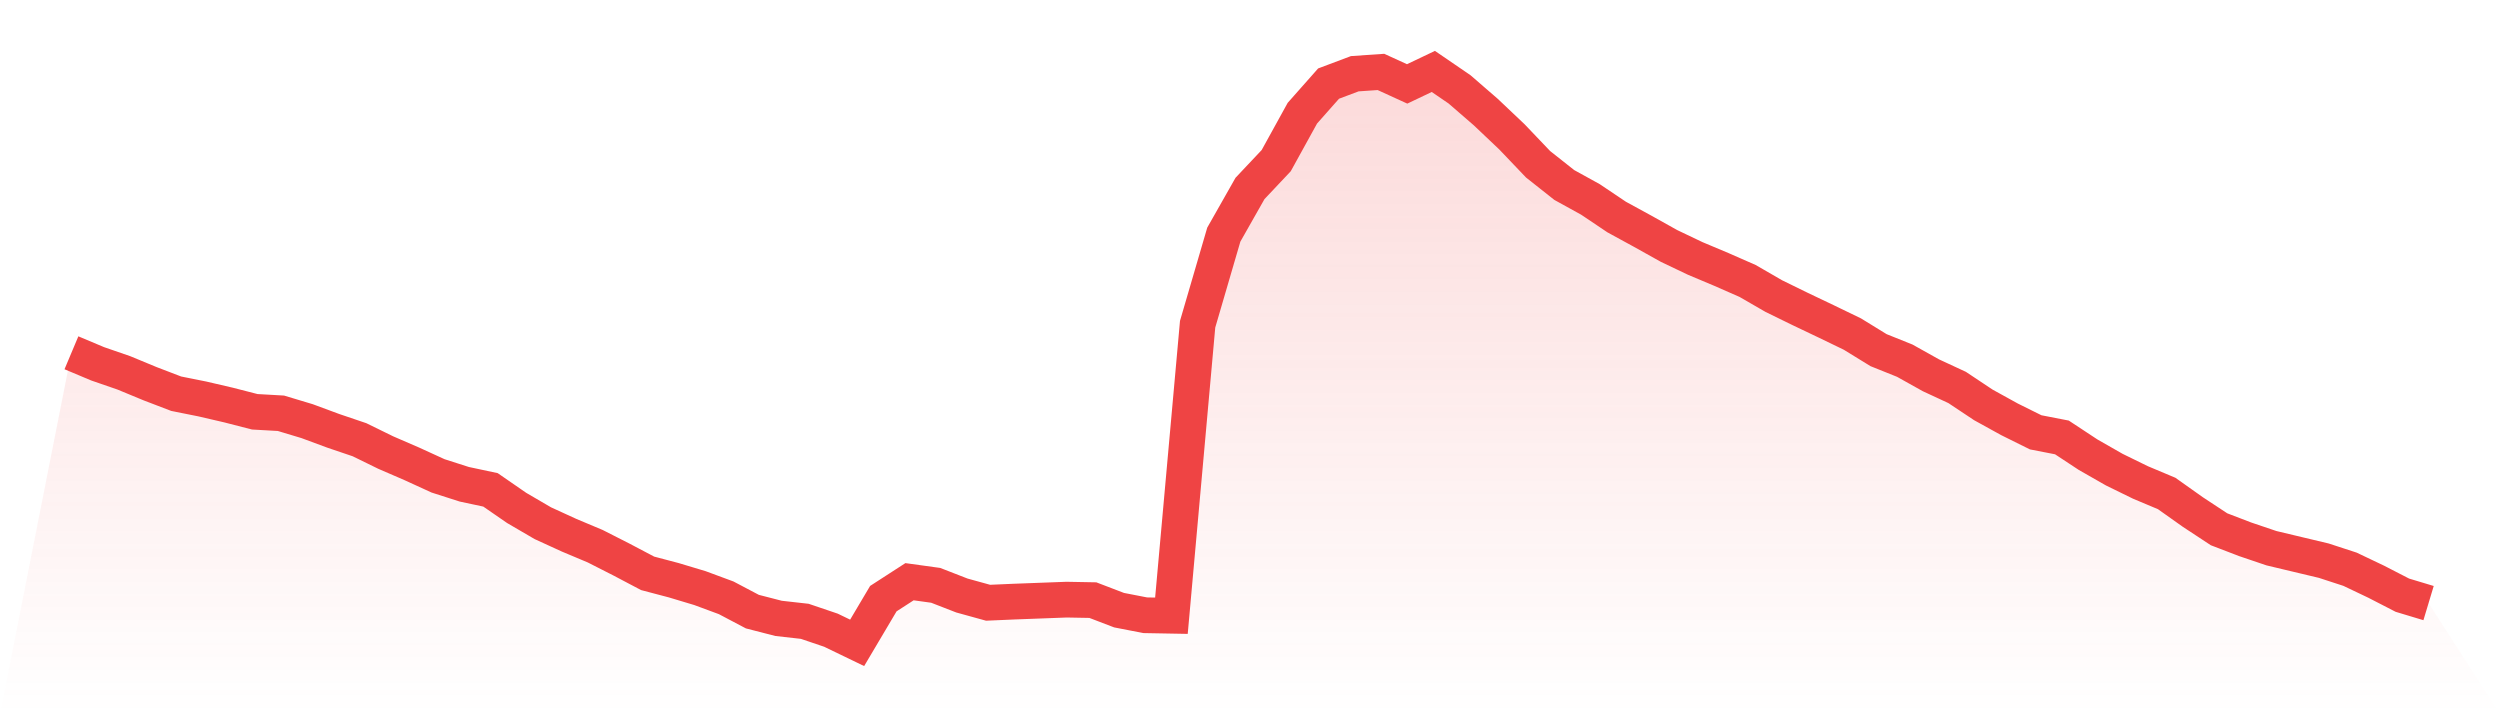 <svg viewBox="0 0 140 40" xmlns="http://www.w3.org/2000/svg">
<defs>
<linearGradient id="gradient" x1="0" x2="0" y1="0" y2="1">
<stop offset="0%" stop-color="#ef4444" stop-opacity="0.2"/>
<stop offset="100%" stop-color="#ef4444" stop-opacity="0"/>
</linearGradient>
</defs>
<path d="M4,19.756 L4,19.756 L5.467,20.373 L6.933,20.879 L8.4,21.486 L9.867,22.048 L11.333,22.342 L12.8,22.683 L14.267,23.06 L15.733,23.143 L17.2,23.585 L18.667,24.128 L20.133,24.625 L21.6,25.343 L23.067,25.978 L24.533,26.649 L26,27.119 L27.467,27.432 L28.933,28.444 L30.4,29.3 L31.867,29.972 L33.333,30.588 L34.8,31.334 L36.267,32.107 L37.733,32.494 L39.2,32.935 L40.667,33.478 L42.133,34.251 L43.6,34.629 L45.067,34.794 L46.533,35.291 L48,36 L49.467,33.524 L50.933,32.576 L52.4,32.779 L53.867,33.349 L55.333,33.754 L56.8,33.69 L58.267,33.635 L59.733,33.58 L61.2,33.607 L62.667,34.169 L64.133,34.454 L65.6,34.481 L67.067,18.155 L68.533,13.139 L70,10.553 L71.467,8.997 L72.933,6.338 L74.4,4.681 L75.867,4.129 L77.333,4.028 L78.8,4.699 L80.267,4 L81.733,5.003 L83.2,6.273 L84.667,7.663 L86.133,9.2 L87.6,10.36 L89.067,11.169 L90.533,12.154 L92,12.955 L93.467,13.774 L94.933,14.473 L96.4,15.09 L97.867,15.734 L99.333,16.581 L100.8,17.299 L102.267,17.998 L103.733,18.707 L105.2,19.609 L106.667,20.198 L108.133,21.017 L109.6,21.698 L111.067,22.674 L112.533,23.483 L114,24.211 L115.467,24.496 L116.933,25.462 L118.4,26.3 L119.867,27.018 L121.333,27.634 L122.8,28.674 L124.267,29.64 L125.733,30.202 L127.2,30.699 L128.667,31.049 L130.133,31.398 L131.6,31.877 L133.067,32.576 L134.533,33.331 L136,33.773 L140,40 L0,40 z" fill="url(#gradient)"/>
<path d="M4,19.756 L4,19.756 L5.467,20.373 L6.933,20.879 L8.4,21.486 L9.867,22.048 L11.333,22.342 L12.8,22.683 L14.267,23.06 L15.733,23.143 L17.2,23.585 L18.667,24.128 L20.133,24.625 L21.6,25.343 L23.067,25.978 L24.533,26.649 L26,27.119 L27.467,27.432 L28.933,28.444 L30.4,29.3 L31.867,29.972 L33.333,30.588 L34.8,31.334 L36.267,32.107 L37.733,32.494 L39.2,32.935 L40.667,33.478 L42.133,34.251 L43.6,34.629 L45.067,34.794 L46.533,35.291 L48,36 L49.467,33.524 L50.933,32.576 L52.4,32.779 L53.867,33.349 L55.333,33.754 L56.8,33.69 L58.267,33.635 L59.733,33.58 L61.2,33.607 L62.667,34.169 L64.133,34.454 L65.6,34.481 L67.067,18.155 L68.533,13.139 L70,10.553 L71.467,8.997 L72.933,6.338 L74.4,4.681 L75.867,4.129 L77.333,4.028 L78.8,4.699 L80.267,4 L81.733,5.003 L83.2,6.273 L84.667,7.663 L86.133,9.2 L87.6,10.36 L89.067,11.169 L90.533,12.154 L92,12.955 L93.467,13.774 L94.933,14.473 L96.4,15.09 L97.867,15.734 L99.333,16.581 L100.8,17.299 L102.267,17.998 L103.733,18.707 L105.2,19.609 L106.667,20.198 L108.133,21.017 L109.6,21.698 L111.067,22.674 L112.533,23.483 L114,24.211 L115.467,24.496 L116.933,25.462 L118.4,26.3 L119.867,27.018 L121.333,27.634 L122.8,28.674 L124.267,29.64 L125.733,30.202 L127.2,30.699 L128.667,31.049 L130.133,31.398 L131.6,31.877 L133.067,32.576 L134.533,33.331 L136,33.773" fill="none" stroke="#ef4444" stroke-width="2"/>
</svg>